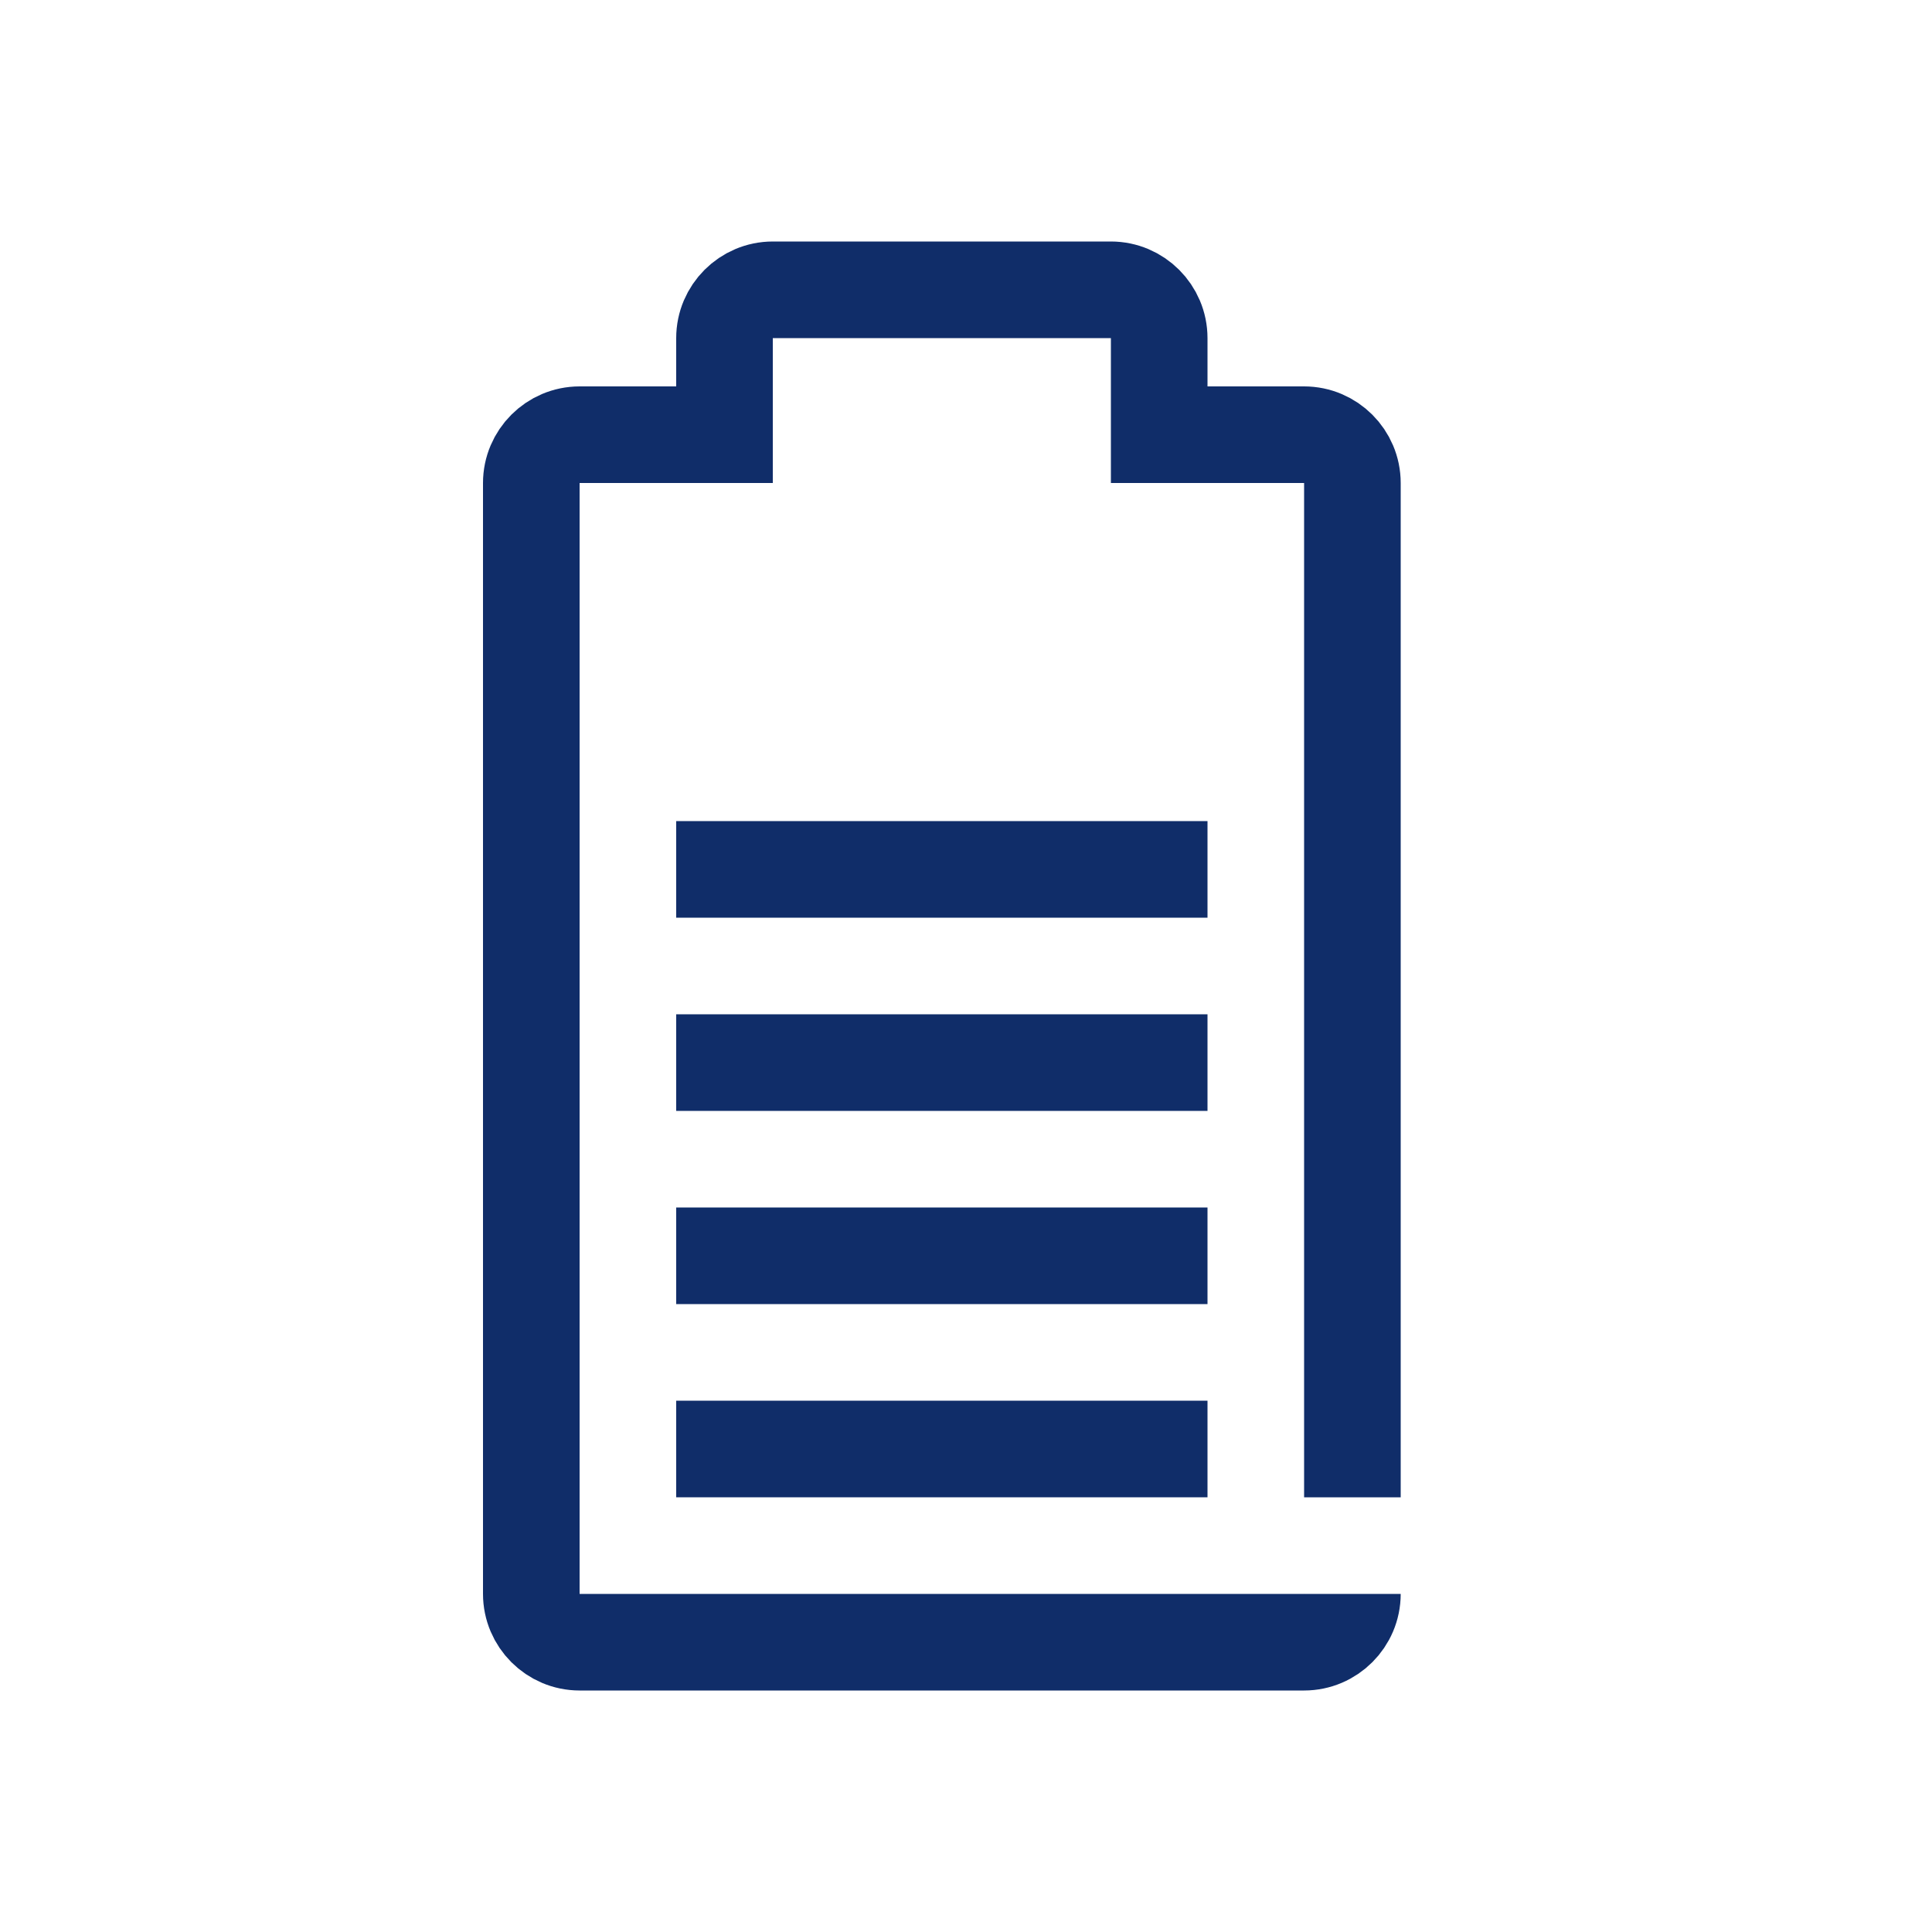 <?xml version="1.0" encoding="UTF-8"?>
<svg id="Ebene_1" xmlns="http://www.w3.org/2000/svg" version="1.1" viewBox="0 0 80 80">
  <!-- Generator: Adobe Illustrator 29.6.1, SVG Export Plug-In . SVG Version: 2.1.1 Build 9)  -->
  <defs>
    <style>
      .st0 {
        fill: none;
        stroke: #102d69;
        stroke-miterlimit: 10;
        stroke-width: 4px;
      }
    </style>
  </defs>
  <path class="st0" d="M56,62V20c0-1.1-.9-2-2-2h-6v-4c0-1.1-.9-2-2-2h-14c-1.1,0-2,.9-2,2v4h-6c-1.1,0-2,.9-2,2v46c0,1.1.9,2,2,2h30c1.1,0,2-.9,2-2h0"/>
  <line class="st0" x1="28" y1="60" x2="50" y2="60"/>
  <line class="st0" x1="28" y1="52" x2="50" y2="52"/>
  <line class="st0" x1="28" y1="44" x2="50" y2="44"/>
  <line class="st0" x1="28" y1="36" x2="50" y2="36"/>
</svg>